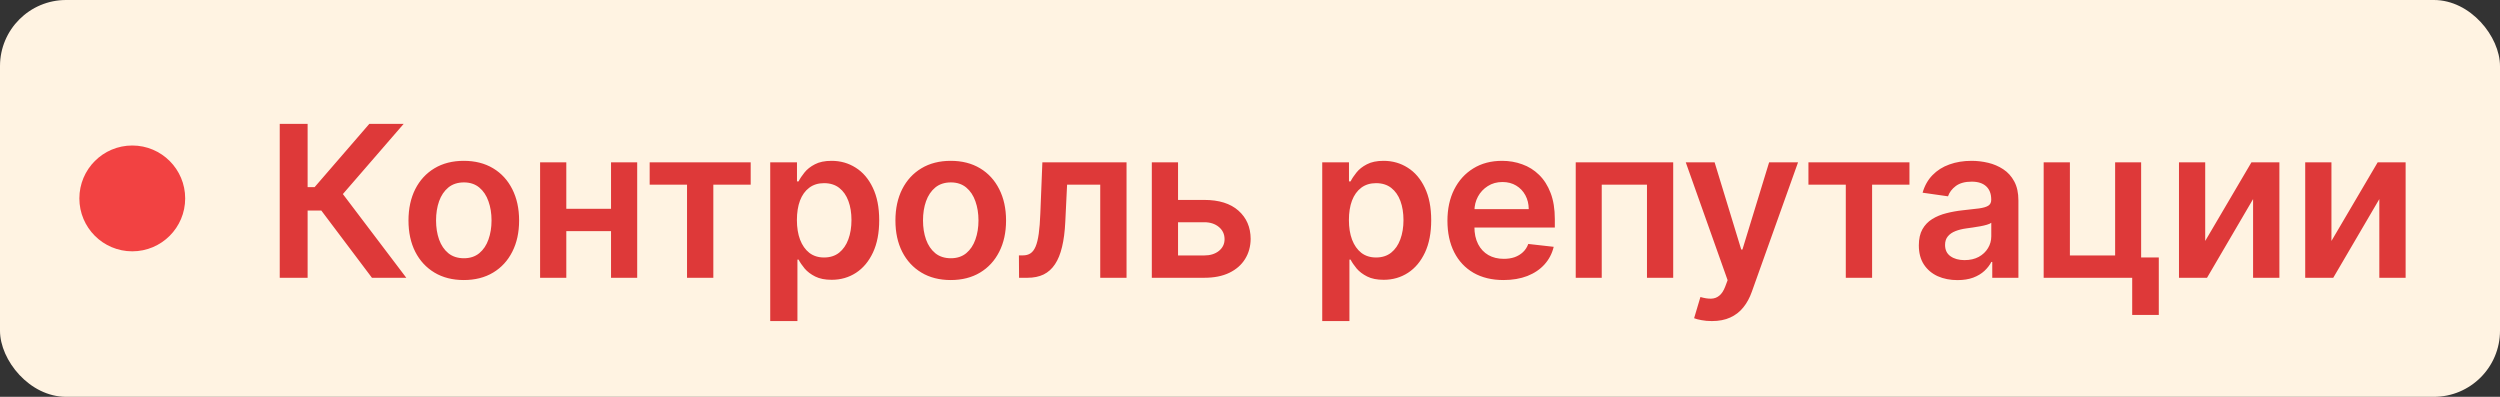 <?xml version="1.0" encoding="UTF-8"?> <svg xmlns="http://www.w3.org/2000/svg" width="189" height="30" viewBox="0 0 189 30" fill="none"><rect x="0" y="0" width="189" height="30" fill="#333333" stroke="none"/><rect width="189" height="30" rx="5" fill="#FFF3E2"></rect><circle cx="10" cy="15" r="4" fill="#F24242"></circle><path d="M28.119 21L24.29 15.915H23.256V21H21.148V9.364H23.256V14.148H23.784L27.921 9.364H30.517L25.921 14.671L30.716 21H28.119ZM35.063 21.171C34.211 21.171 33.472 20.983 32.847 20.608C32.222 20.233 31.737 19.708 31.393 19.034C31.052 18.36 30.881 17.572 30.881 16.671C30.881 15.769 31.052 14.979 31.393 14.301C31.737 13.623 32.222 13.097 32.847 12.722C33.472 12.347 34.211 12.159 35.063 12.159C35.915 12.159 36.654 12.347 37.279 12.722C37.904 13.097 38.387 13.623 38.728 14.301C39.072 14.979 39.245 15.769 39.245 16.671C39.245 17.572 39.072 18.36 38.728 19.034C38.387 19.708 37.904 20.233 37.279 20.608C36.654 20.983 35.915 21.171 35.063 21.171ZM35.074 19.523C35.536 19.523 35.923 19.396 36.233 19.142C36.544 18.884 36.775 18.54 36.927 18.108C37.082 17.676 37.16 17.195 37.16 16.665C37.16 16.131 37.082 15.648 36.927 15.216C36.775 14.78 36.544 14.434 36.233 14.176C35.923 13.919 35.536 13.79 35.074 13.79C34.601 13.79 34.207 13.919 33.893 14.176C33.582 14.434 33.349 14.78 33.194 15.216C33.042 15.648 32.966 16.131 32.966 16.665C32.966 17.195 33.042 17.676 33.194 18.108C33.349 18.54 33.582 18.884 33.893 19.142C34.207 19.396 34.601 19.523 35.074 19.523ZM46.825 15.784V17.472H42.177V15.784H46.825ZM42.813 12.273V21H40.831V12.273H42.813ZM48.172 12.273V21H46.194V12.273H48.172ZM49.115 13.96V12.273H56.752V13.96H53.928V21H51.939V13.96H49.115ZM58.229 24.273V12.273H60.252V13.716H60.371C60.477 13.504 60.627 13.278 60.82 13.04C61.013 12.797 61.275 12.591 61.604 12.421C61.934 12.246 62.354 12.159 62.866 12.159C63.54 12.159 64.148 12.331 64.689 12.676C65.235 13.017 65.667 13.523 65.985 14.193C66.307 14.86 66.468 15.678 66.468 16.648C66.468 17.606 66.311 18.421 65.996 19.091C65.682 19.761 65.254 20.273 64.712 20.625C64.171 20.977 63.557 21.153 62.871 21.153C62.371 21.153 61.957 21.07 61.627 20.903C61.297 20.737 61.032 20.536 60.832 20.301C60.635 20.062 60.481 19.837 60.371 19.625H60.286V24.273H58.229ZM60.246 16.636C60.246 17.201 60.326 17.695 60.485 18.119C60.648 18.544 60.881 18.875 61.184 19.114C61.491 19.349 61.862 19.466 62.297 19.466C62.752 19.466 63.133 19.345 63.44 19.102C63.746 18.856 63.977 18.521 64.133 18.097C64.292 17.669 64.371 17.182 64.371 16.636C64.371 16.095 64.294 15.614 64.138 15.193C63.983 14.773 63.752 14.443 63.445 14.204C63.138 13.966 62.756 13.847 62.297 13.847C61.858 13.847 61.485 13.962 61.178 14.193C60.871 14.424 60.638 14.748 60.479 15.165C60.324 15.581 60.246 16.072 60.246 16.636ZM71.876 21.171C71.024 21.171 70.285 20.983 69.66 20.608C69.035 20.233 68.55 19.708 68.206 19.034C67.865 18.36 67.694 17.572 67.694 16.671C67.694 15.769 67.865 14.979 68.206 14.301C68.55 13.623 69.035 13.097 69.66 12.722C70.285 12.347 71.024 12.159 71.876 12.159C72.728 12.159 73.467 12.347 74.092 12.722C74.717 13.097 75.2 13.623 75.541 14.301C75.886 14.979 76.058 15.769 76.058 16.671C76.058 17.572 75.886 18.36 75.541 19.034C75.2 19.708 74.717 20.233 74.092 20.608C73.467 20.983 72.728 21.171 71.876 21.171ZM71.888 19.523C72.35 19.523 72.736 19.396 73.047 19.142C73.357 18.884 73.588 18.54 73.74 18.108C73.895 17.676 73.973 17.195 73.973 16.665C73.973 16.131 73.895 15.648 73.74 15.216C73.588 14.78 73.357 14.434 73.047 14.176C72.736 13.919 72.35 13.79 71.888 13.79C71.414 13.79 71.02 13.919 70.706 14.176C70.395 14.434 70.162 14.78 70.007 15.216C69.855 15.648 69.779 16.131 69.779 16.665C69.779 17.195 69.855 17.676 70.007 18.108C70.162 18.54 70.395 18.884 70.706 19.142C71.02 19.396 71.414 19.523 71.888 19.523ZM77.041 21L77.03 19.307H77.331C77.558 19.307 77.75 19.256 77.905 19.153C78.06 19.051 78.189 18.881 78.291 18.642C78.394 18.4 78.473 18.074 78.53 17.665C78.587 17.256 78.627 16.746 78.649 16.136L78.803 12.273H85.166V21H83.178V13.96H80.672L80.536 16.773C80.502 17.5 80.42 18.131 80.291 18.665C80.166 19.195 79.988 19.633 79.757 19.977C79.53 20.322 79.244 20.579 78.899 20.75C78.555 20.917 78.147 21 77.678 21H77.041ZM88.469 15.114H91.043C92.157 15.114 93.019 15.384 93.629 15.926C94.238 16.468 94.545 17.178 94.549 18.057C94.545 18.629 94.405 19.136 94.129 19.579C93.856 20.023 93.458 20.371 92.935 20.625C92.416 20.875 91.786 21 91.043 21H87.077V12.273H89.06V19.312H91.043C91.49 19.312 91.858 19.199 92.146 18.972C92.433 18.741 92.577 18.445 92.577 18.085C92.577 17.706 92.433 17.398 92.146 17.159C91.858 16.921 91.49 16.801 91.043 16.801H88.469V15.114ZM99.961 24.273V12.273H101.983V13.716H102.103C102.209 13.504 102.358 13.278 102.551 13.04C102.745 12.797 103.006 12.591 103.336 12.421C103.665 12.246 104.086 12.159 104.597 12.159C105.271 12.159 105.879 12.331 106.421 12.676C106.966 13.017 107.398 13.523 107.716 14.193C108.038 14.86 108.199 15.678 108.199 16.648C108.199 17.606 108.042 18.421 107.728 19.091C107.413 19.761 106.985 20.273 106.444 20.625C105.902 20.977 105.288 21.153 104.603 21.153C104.103 21.153 103.688 21.07 103.358 20.903C103.029 20.737 102.764 20.536 102.563 20.301C102.366 20.062 102.212 19.837 102.103 19.625H102.017V24.273H99.961ZM101.978 16.636C101.978 17.201 102.057 17.695 102.216 18.119C102.379 18.544 102.612 18.875 102.915 19.114C103.222 19.349 103.593 19.466 104.029 19.466C104.483 19.466 104.864 19.345 105.171 19.102C105.478 18.856 105.709 18.521 105.864 18.097C106.023 17.669 106.103 17.182 106.103 16.636C106.103 16.095 106.025 15.614 105.87 15.193C105.714 14.773 105.483 14.443 105.176 14.204C104.87 13.966 104.487 13.847 104.029 13.847C103.589 13.847 103.216 13.962 102.909 14.193C102.603 14.424 102.37 14.748 102.211 15.165C102.055 15.581 101.978 16.072 101.978 16.636ZM113.664 21.171C112.789 21.171 112.034 20.989 111.397 20.625C110.765 20.258 110.278 19.739 109.937 19.068C109.596 18.394 109.426 17.6 109.426 16.688C109.426 15.79 109.596 15.002 109.937 14.324C110.282 13.642 110.763 13.112 111.38 12.733C111.998 12.35 112.723 12.159 113.556 12.159C114.094 12.159 114.602 12.246 115.079 12.421C115.56 12.591 115.984 12.856 116.352 13.216C116.723 13.576 117.015 14.034 117.227 14.591C117.439 15.144 117.545 15.803 117.545 16.568V17.199H110.391V15.812H115.573C115.57 15.419 115.484 15.068 115.318 14.761C115.151 14.451 114.918 14.206 114.619 14.028C114.323 13.85 113.979 13.761 113.585 13.761C113.164 13.761 112.795 13.864 112.477 14.068C112.159 14.269 111.91 14.534 111.732 14.864C111.558 15.189 111.469 15.547 111.465 15.938V17.148C111.465 17.655 111.558 18.091 111.744 18.454C111.929 18.814 112.189 19.091 112.522 19.284C112.855 19.474 113.246 19.568 113.693 19.568C113.992 19.568 114.263 19.526 114.505 19.443C114.748 19.356 114.958 19.229 115.136 19.062C115.314 18.896 115.448 18.689 115.539 18.443L117.46 18.659C117.338 19.167 117.107 19.61 116.766 19.989C116.429 20.364 115.998 20.655 115.471 20.864C114.945 21.068 114.342 21.171 113.664 21.171ZM119.125 21V12.273H126.494V21H124.511V13.96H121.091V21H119.125ZM129.415 24.273C129.135 24.273 128.875 24.25 128.637 24.204C128.402 24.163 128.214 24.114 128.074 24.057L128.552 22.454C128.851 22.542 129.118 22.583 129.353 22.579C129.588 22.576 129.794 22.502 129.972 22.358C130.154 22.218 130.307 21.983 130.432 21.653L130.608 21.182L127.444 12.273H129.625L131.637 18.864H131.728L133.745 12.273H135.932L132.438 22.057C132.275 22.519 132.059 22.915 131.79 23.244C131.521 23.578 131.192 23.831 130.802 24.006C130.415 24.184 129.953 24.273 129.415 24.273ZM136.718 13.96V12.273H144.355V13.96H141.531V21H139.542V13.96H136.718ZM147.984 21.176C147.431 21.176 146.933 21.078 146.49 20.881C146.051 20.68 145.702 20.384 145.445 19.994C145.191 19.604 145.064 19.123 145.064 18.551C145.064 18.059 145.155 17.651 145.337 17.329C145.519 17.008 145.767 16.75 146.081 16.557C146.395 16.364 146.75 16.218 147.144 16.119C147.541 16.017 147.952 15.943 148.376 15.898C148.888 15.845 149.303 15.797 149.621 15.756C149.939 15.71 150.17 15.642 150.314 15.551C150.462 15.456 150.536 15.311 150.536 15.114V15.079C150.536 14.652 150.409 14.32 150.155 14.085C149.901 13.85 149.536 13.733 149.058 13.733C148.555 13.733 148.155 13.843 147.859 14.062C147.568 14.282 147.371 14.542 147.269 14.841L145.348 14.568C145.5 14.038 145.75 13.595 146.098 13.239C146.447 12.879 146.873 12.61 147.376 12.432C147.88 12.25 148.437 12.159 149.047 12.159C149.467 12.159 149.886 12.208 150.303 12.307C150.719 12.405 151.1 12.568 151.445 12.796C151.789 13.019 152.066 13.324 152.274 13.71C152.486 14.097 152.592 14.579 152.592 15.159V21H150.615V19.801H150.547C150.422 20.044 150.246 20.271 150.019 20.483C149.795 20.691 149.513 20.86 149.172 20.989C148.835 21.114 148.439 21.176 147.984 21.176ZM148.519 19.665C148.931 19.665 149.289 19.583 149.592 19.421C149.895 19.254 150.128 19.034 150.291 18.761C150.458 18.489 150.541 18.191 150.541 17.869V16.841C150.477 16.894 150.367 16.943 150.212 16.989C150.06 17.034 149.89 17.074 149.7 17.108C149.511 17.142 149.323 17.172 149.138 17.199C148.952 17.225 148.791 17.248 148.655 17.267C148.348 17.309 148.073 17.377 147.831 17.472C147.589 17.566 147.397 17.699 147.257 17.869C147.117 18.036 147.047 18.252 147.047 18.517C147.047 18.896 147.185 19.182 147.462 19.375C147.738 19.568 148.09 19.665 148.519 19.665ZM161.87 12.273V19.466H163.205V23.807H161.194V21H154.501V12.273H156.484V19.312H159.904V12.273H161.87ZM166.714 18.216L170.208 12.273H172.322V21H170.333V15.051L166.851 21H164.731V12.273H166.714V18.216ZM176.257 18.216L179.752 12.273H181.865V21H179.877V15.051L176.394 21H174.274V12.273H176.257V18.216Z" fill="#DE3939"></path></svg> 